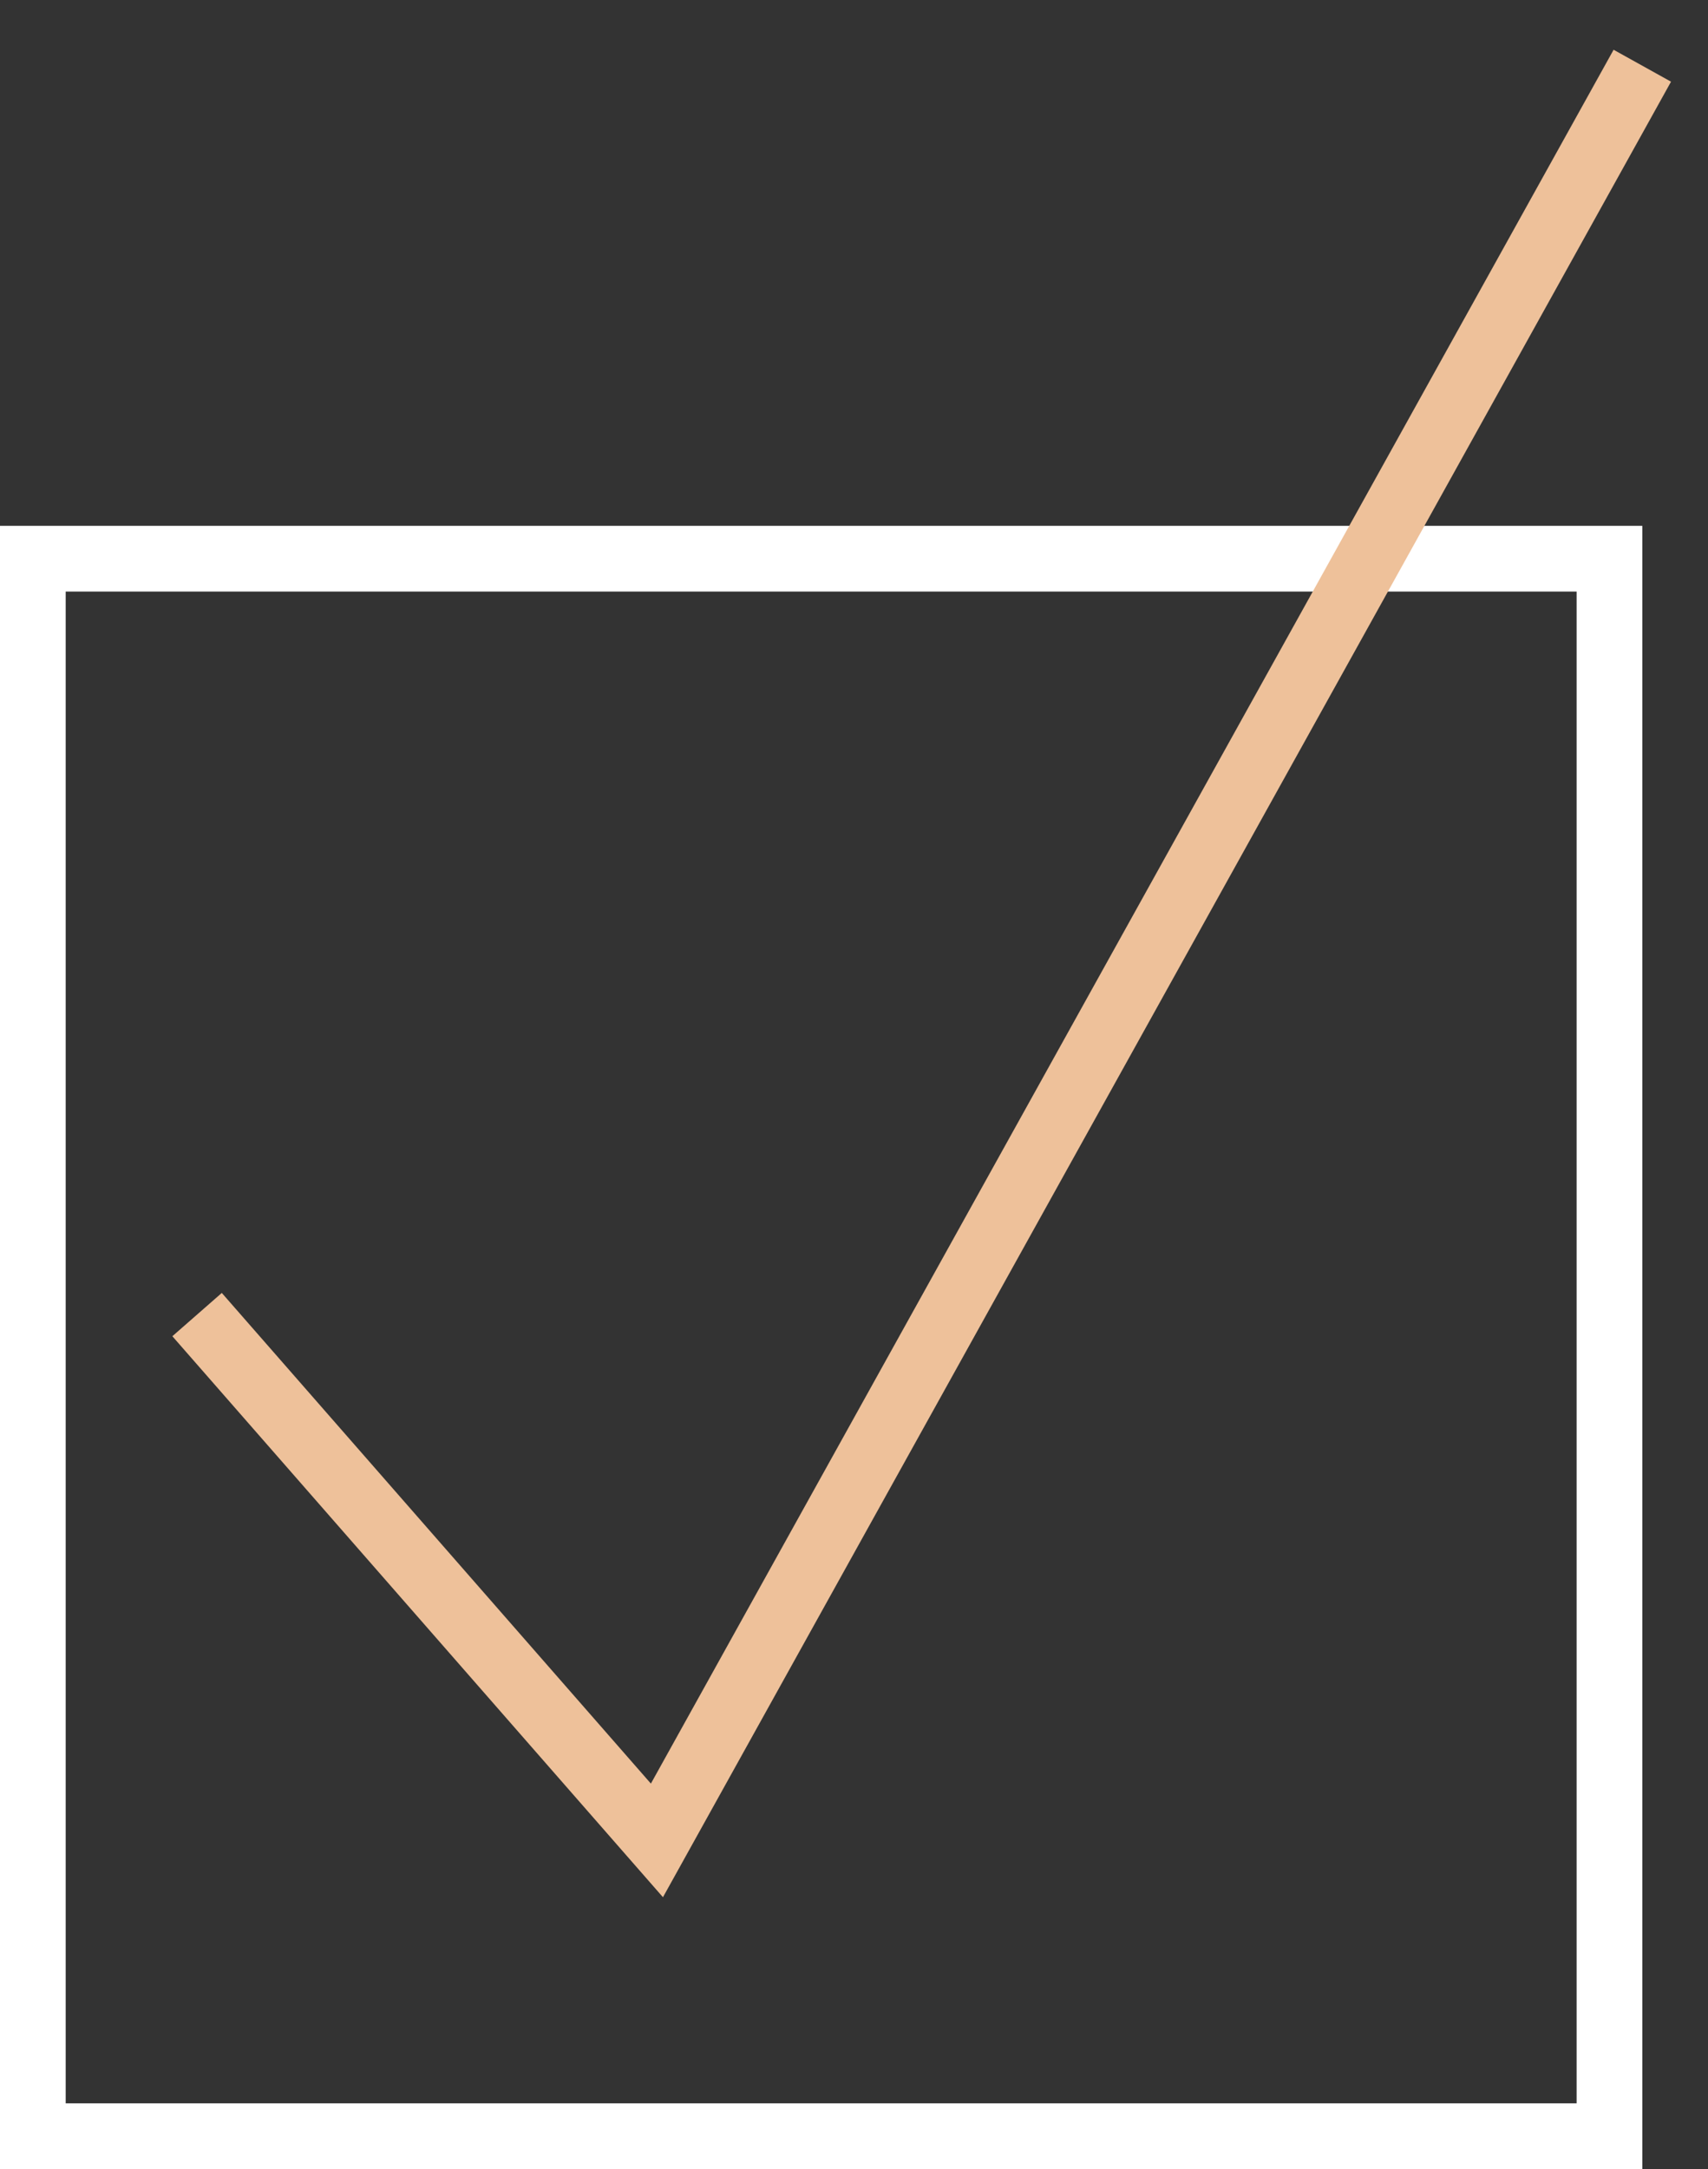 <?xml version="1.0" encoding="UTF-8"?> <svg xmlns="http://www.w3.org/2000/svg" width="26" height="33" viewBox="0 0 26 33" fill="none"><rect x="0" y="0" width="26" height="33" fill="#333333" stroke="none"/> <rect x="0.5" y="8.5" width="24" height="24" stroke="white"></rect> <path d="M3 20L10 28L25 1" stroke="#EEC19A"></path> </svg> 